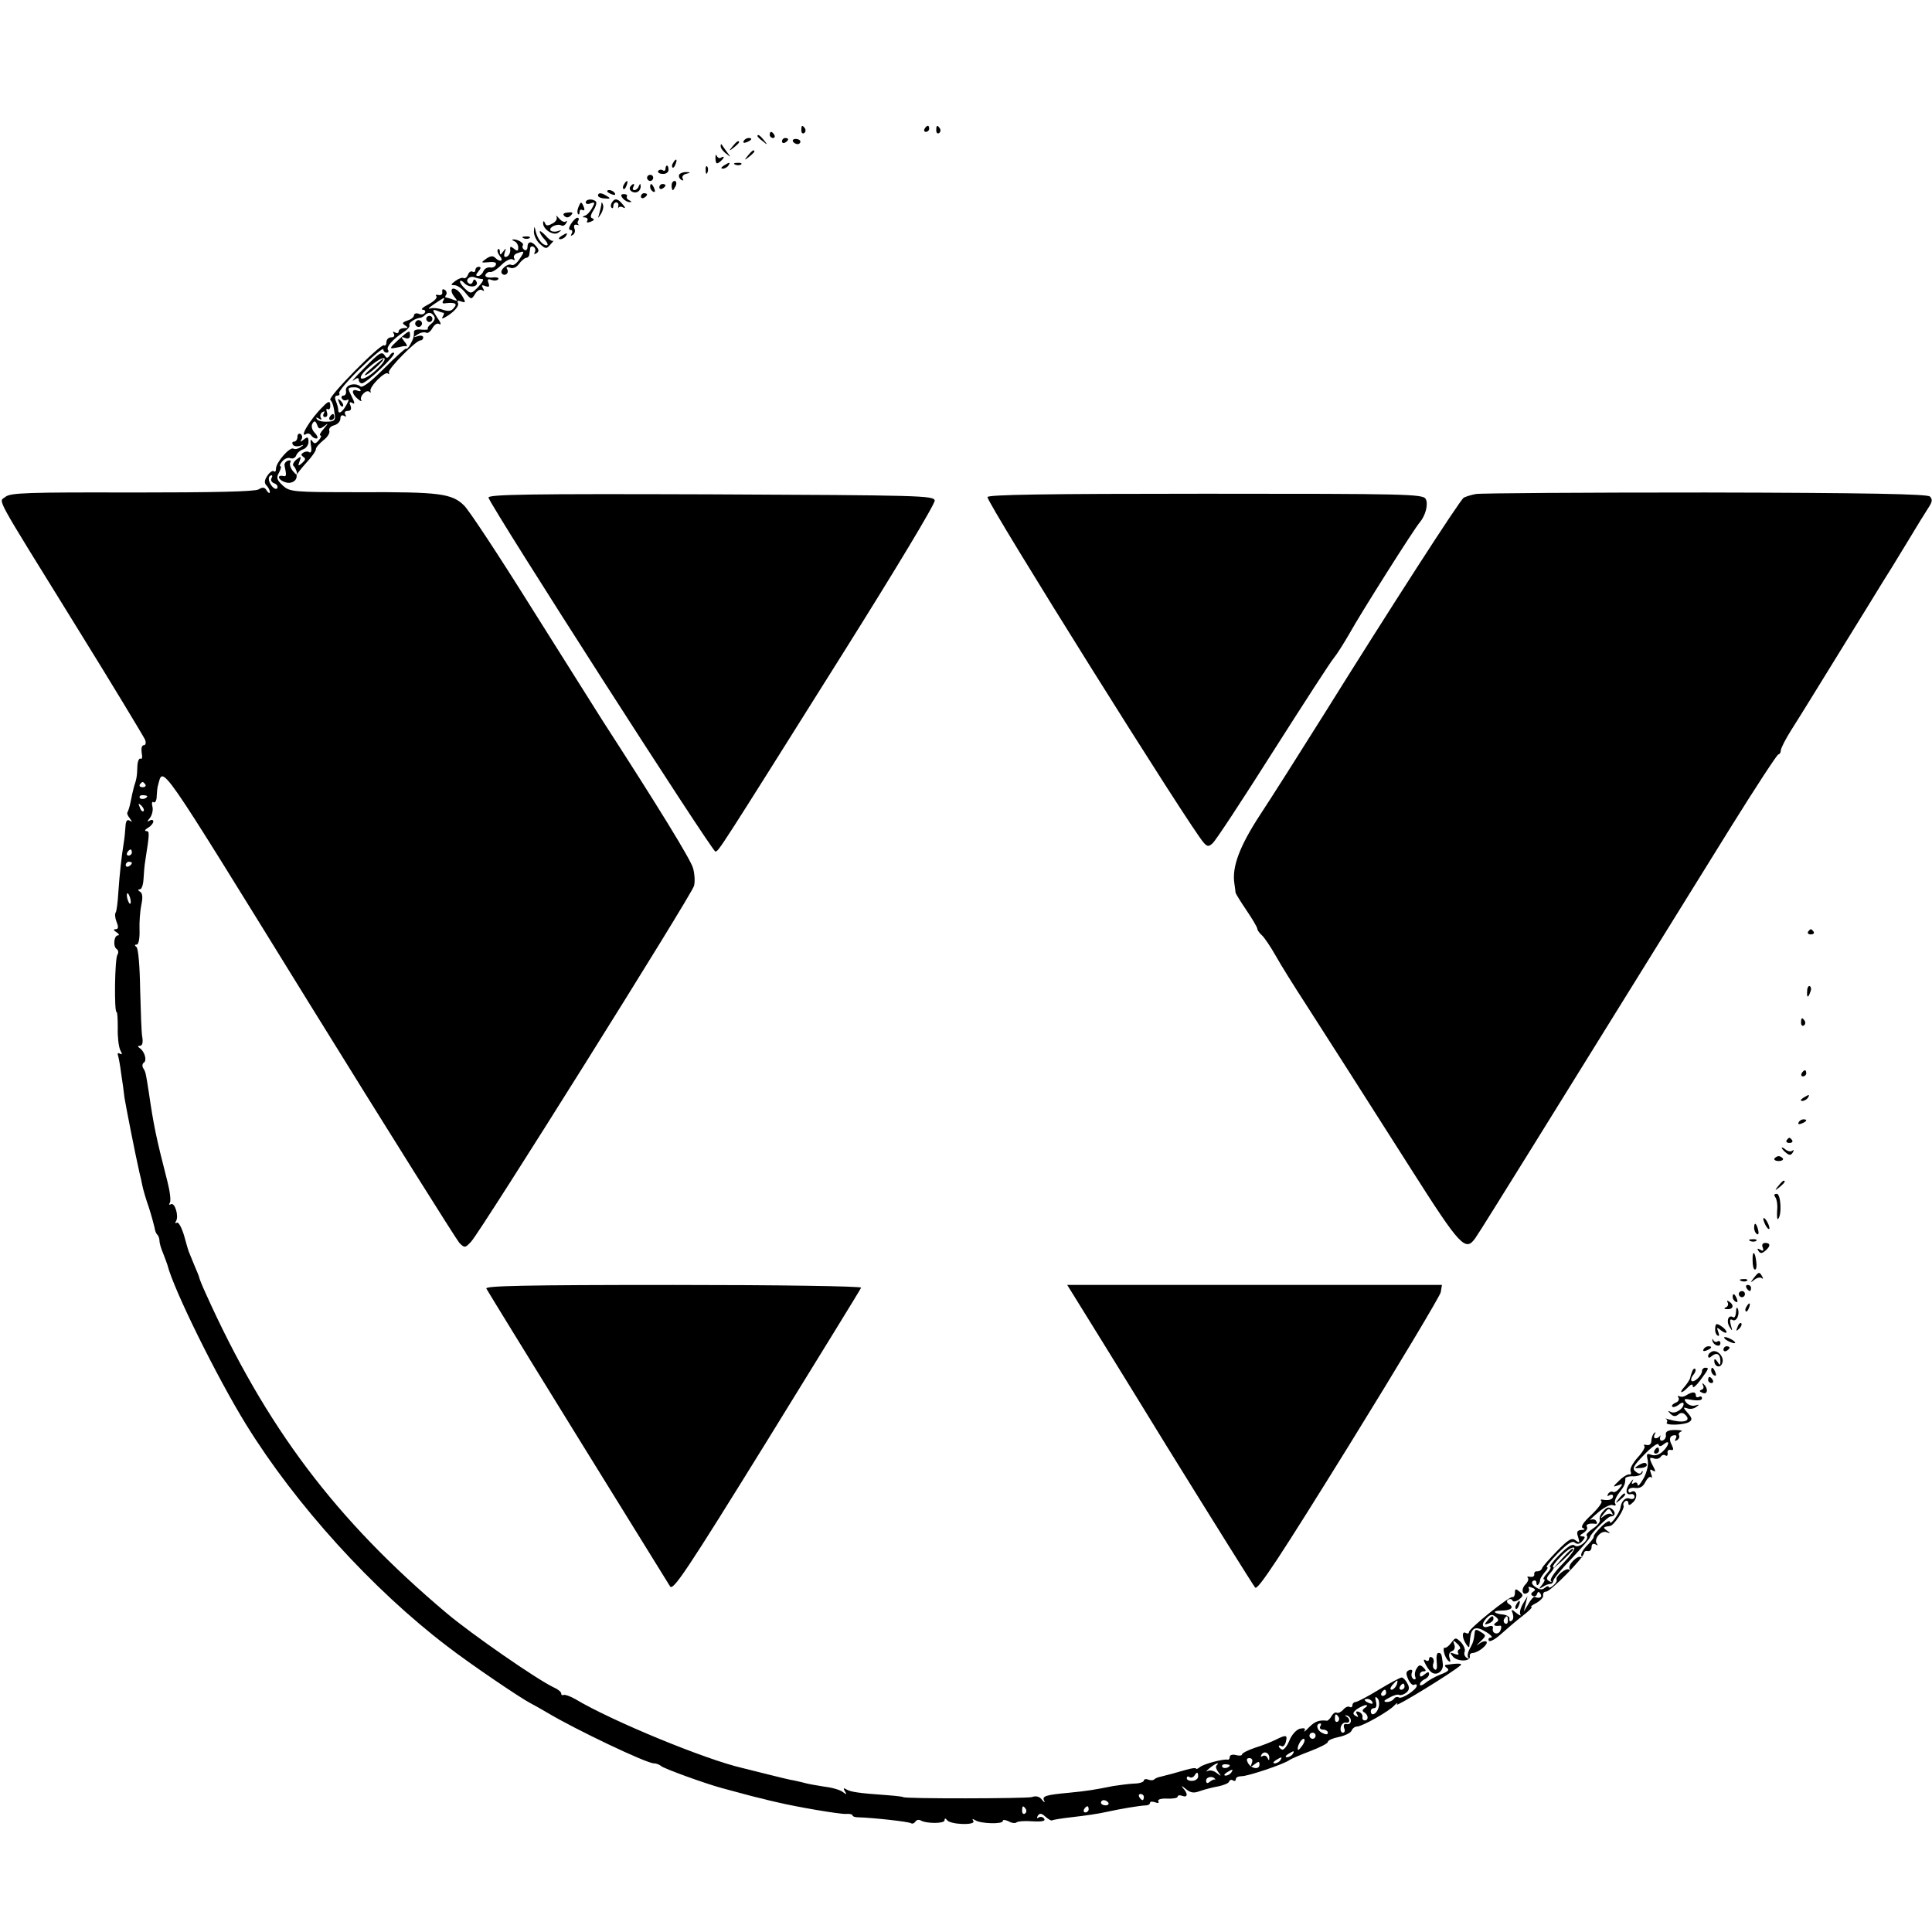 <?xml version="1.0" standalone="no"?>
<!DOCTYPE svg PUBLIC "-//W3C//DTD SVG 20010904//EN"
 "http://www.w3.org/TR/2001/REC-SVG-20010904/DTD/svg10.dtd">
<svg version="1.0" xmlns="http://www.w3.org/2000/svg"
 width="630pt" height="630pt" viewBox="0 0 630 630"
 preserveAspectRatio="xMidYMid meet">
<g transform="translate(0,630) scale(0.1,-0.1)"
fill="#000000" stroke="none">
<path d="M2613 5875 c0 -8 4 -12 9 -9 5 3 6 10 3 15 -9 13 -12 11 -12 -6z"/>
<path d="M3015 5880 c-3 -5 -1 -10 4 -10 6 0 11 5 11 10 0 6 -2 10 -4 10 -3 0
-8 -4 -11 -10z"/>
<path d="M3053 5875 c0 -8 4 -12 9 -9 5 3 6 10 3 15 -9 13 -12 11 -12 -6z"/>
<path d="M2510 5860 c0 -5 5 -10 11 -10 5 0 7 5 4 10 -3 6 -8 10 -11 10 -2 0
-4 -4 -4 -10z"/>
<path d="M2470 5856 c0 -2 8 -10 18 -17 15 -13 16 -12 3 4 -13 16 -21 21 -21
13z"/>
<path d="M2425 5840 c-3 -6 1 -7 9 -4 18 7 21 14 7 14 -6 0 -13 -4 -16 -10z"/>
<path d="M2550 5839 c0 -5 5 -7 10 -4 6 3 10 8 10 11 0 2 -4 4 -10 4 -5 0 -10
-5 -10 -11z"/>
<path d="M2586 5838 c3 -4 9 -8 15 -8 5 0 9 4 9 8 0 5 -7 9 -15 9 -8 0 -12 -4
-9 -9z"/>
<path d="M2389 5823 c-13 -16 -12 -17 4 -4 9 7 17 15 17 17 0 8 -8 3 -21 -13z"/>
<path d="M2350 5823 c0 -6 8 -17 18 -24 16 -13 16 -13 2 6 -8 11 -16 22 -17
24 -2 2 -3 0 -3 -6z"/>
<path d="M2439 5793 c-13 -16 -12 -17 4 -4 9 7 17 15 17 17 0 8 -8 3 -21 -13z"/>
<path d="M2333 5783 c1 -17 4 -19 14 -11 15 12 18 22 4 14 -5 -4 -11 0 -14 6
-3 7 -4 3 -4 -9z"/>
<path d="M2195 5769 c-4 -6 -5 -12 -2 -15 2 -3 7 2 10 11 7 17 1 20 -8 4z"/>
<path d="M2360 5760 c-9 -6 -10 -10 -3 -10 6 0 15 5 18 10 8 12 4 12 -15 0z"/>
<path d="M2398 5763 c7 -3 16 -2 19 1 4 3 -2 6 -13 5 -11 0 -14 -3 -6 -6z"/>
<path d="M2170 5749 c0 -5 -4 -8 -9 -4 -5 3 -12 2 -15 -3 -2 -4 4 -9 15 -9 10
-1 19 5 19 13 0 8 -2 14 -5 14 -3 0 -5 -5 -5 -11z"/>
<path d="M2301 5744 c0 -11 3 -14 6 -6 3 7 2 16 -1 19 -3 4 -6 -2 -5 -13z"/>
<path d="M2215 5731 c-3 -5 0 -13 6 -17 7 -4 9 -3 5 4 -3 6 2 13 11 15 16 4
16 5 1 6 -9 0 -19 -3 -23 -8z"/>
<path d="M2110 5720 c0 -5 5 -10 10 -10 6 0 10 5 10 10 0 6 -4 10 -10 10 -5 0
-10 -4 -10 -10z"/>
<path d="M2035 5699 c-4 -6 -5 -12 -2 -15 2 -3 7 2 10 11 7 17 1 20 -8 4z"/>
<path d="M2190 5695 c0 -8 2 -15 4 -15 2 0 6 7 10 15 3 8 1 15 -4 15 -6 0 -10
-7 -10 -15z"/>
<path d="M2055 5691 c-7 -12 12 -24 25 -16 6 3 10 12 9 18 0 9 -2 9 -6 0 -2
-7 -9 -13 -14 -13 -6 0 -7 5 -4 10 3 6 4 10 1 10 -3 0 -7 -4 -11 -9z"/>
<path d="M2120 5691 c0 -6 4 -13 10 -16 6 -3 7 1 4 9 -7 18 -14 21 -14 7z"/>
<path d="M2150 5689 c0 -5 5 -7 10 -4 6 3 10 8 10 11 0 2 -4 4 -10 4 -5 0 -10
-5 -10 -11z"/>
<path d="M1980 5676 c0 -2 7 -7 16 -10 8 -3 12 -2 9 4 -6 10 -25 14 -25 6z"/>
<path d="M1950 5662 c0 -4 10 -9 22 -9 18 -2 20 0 8 7 -18 12 -30 13 -30 2z"/>
<path d="M2031 5653 c6 -7 17 -13 23 -12 7 0 6 2 -2 6 -6 2 -10 8 -8 12 3 4
-1 8 -9 8 -11 0 -12 -4 -4 -14z"/>
<path d="M2090 5659 c0 -5 5 -7 10 -4 6 3 10 8 10 11 0 2 -4 4 -10 4 -5 0 -10
-5 -10 -11z"/>
<path d="M1910 5640 c0 -5 7 -7 16 -3 14 5 15 3 5 -15 -6 -11 -16 -23 -23 -25
-10 -4 -10 -6 0 -6 7 -1 10 -5 7 -11 -4 -6 1 -7 11 -3 11 4 13 8 6 11 -8 2 -7
10 3 26 8 12 12 26 8 29 -10 10 -33 8 -33 -3z"/>
<path d="M1995 5639 c-4 -6 -4 -13 -1 -16 3 -4 6 -1 6 5 0 7 4 12 10 12 5 0 8
-6 6 -12 -1 -7 -1 -10 1 -5 3 4 10 4 16 0 7 -4 6 1 -2 10 -16 20 -27 22 -36 6z"/>
<path d="M1886 5624 c-4 -9 -4 -19 -1 -22 3 -3 5 0 5 7 0 7 4 9 10 6 6 -3 7 1
4 9 -8 20 -10 20 -18 0z"/>
<path d="M1961 5633 c-1 -6 -4 -20 -7 -30 -5 -17 -5 -17 6 0 6 10 9 23 6 30
-3 9 -5 9 -5 0z"/>
<path d="M1840 5596 c7 -7 14 -6 21 1 9 9 7 12 -9 10 -14 -1 -18 -5 -12 -11z"/>
<path d="M1815 5593 c3 -7 -3 -17 -14 -22 -14 -8 -21 -8 -24 2 -3 7 -6 7 -6 1
-2 -21 33 -44 49 -33 13 9 12 10 -2 5 -10 -3 -20 -1 -23 3 -6 10 23 23 35 16
5 -3 12 0 16 7 4 7 4 10 -1 6 -4 -4 -14 0 -22 10 -8 9 -12 12 -8 5z"/>
<path d="M1862 5570 c-8 -13 -8 -20 -1 -20 5 0 7 -5 3 -12 -4 -7 -3 -8 4 -4 6
4 9 13 5 21 -3 10 0 14 8 12 8 -2 11 -2 6 0 -4 3 -5 9 -1 14 3 5 1 9 -3 9 -5
0 -14 -9 -21 -20z"/>
<path d="M1741 5544 c0 -11 8 -29 19 -39 19 -17 22 -18 35 -2 9 9 12 15 9 12
-4 -3 -15 5 -25 17 -11 11 -19 17 -19 13 0 -5 7 -17 17 -27 9 -10 11 -18 6
-18 -14 0 -30 20 -36 45 -4 19 -5 19 -6 -1z"/>
<path d="M1830 5530 c-9 -6 -10 -10 -3 -10 6 0 15 5 18 10 8 12 4 12 -15 0z"/>
<path d="M1708 5523 c7 -3 16 -2 19 1 4 3 -2 6 -13 5 -11 0 -14 -3 -6 -6z"/>
<path d="M1678 5513 c6 -2 12 -12 12 -20 0 -12 -3 -13 -14 -4 -11 9 -14 8 -12
-5 0 -9 -5 -19 -12 -21 -8 -3 -10 2 -6 14 5 15 4 15 -5 3 -9 -12 -11 -13 -11
-1 0 8 -3 11 -6 8 -4 -4 -1 -13 6 -22 14 -17 0 -21 -16 -5 -7 7 -16 5 -29 -4
-18 -13 -17 -13 9 -11 17 2 26 -1 23 -8 -2 -7 -11 -11 -19 -9 -9 1 -18 -4 -22
-13 -3 -8 -11 -15 -17 -15 -8 0 -8 4 1 15 9 10 9 15 1 15 -6 0 -11 -5 -11 -11
0 -5 -4 -8 -9 -5 -5 3 -12 -1 -15 -10 -3 -8 -9 -13 -14 -11 -4 3 -16 -1 -27
-9 -16 -12 -16 -14 -3 -14 9 0 25 -11 35 -24 19 -23 20 -24 32 -5 6 11 17 17
23 13 7 -5 8 -3 3 6 -6 10 -4 12 8 7 12 -4 14 -2 10 10 -5 12 -2 15 10 10 9
-3 19 -2 22 3 3 4 -6 7 -20 5 -16 -1 -24 2 -22 9 3 6 9 10 15 9 6 -2 23 9 37
23 14 14 30 22 37 18 6 -4 8 -3 5 3 -4 6 0 14 9 17 25 9 26 8 8 -19 -9 -14
-20 -22 -26 -19 -12 7 -39 -16 -32 -27 3 -5 10 -7 15 -3 5 3 6 10 3 16 -5 7
-1 9 9 5 10 -4 21 1 29 12 7 10 18 19 23 20 6 0 11 6 11 11 1 6 2 15 3 21 0 5
6 7 11 4 6 -4 7 -11 4 -17 -4 -7 -2 -8 5 -4 9 6 9 11 0 22 -15 19 -29 18 -29
-2 0 -8 -5 -12 -10 -9 -6 4 -8 10 -5 15 5 7 -18 21 -33 19 -4 0 -1 -3 6 -6z
m-105 -123 c6 0 0 -11 -13 -25 -22 -23 -25 -24 -42 -8 -10 9 -18 20 -18 25 0
5 7 3 15 -6 17 -17 49 -11 38 7 -5 8 -8 7 -11 -1 -2 -7 -8 -10 -13 -6 -14 9 1
26 18 20 8 -3 20 -6 26 -6z"/>
<path d="M1442 5348 c2 -7 -4 -12 -12 -10 -8 2 -11 0 -7 -4 4 -5 -7 -16 -25
-26 -18 -9 -27 -17 -20 -18 7 0 11 -4 7 -10 -3 -5 -12 -7 -20 -3 -8 3 -15 0
-15 -5 0 -6 -10 -14 -21 -17 -17 -6 -19 -9 -8 -16 11 -7 10 -9 -3 -9 -10 0
-18 -5 -18 -11 0 -5 -5 -7 -12 -3 -7 4 -8 3 -4 -4 4 -7 1 -12 -8 -12 -9 0 -16
-7 -16 -16 0 -8 -4 -13 -8 -10 -11 6 -184 -169 -175 -178 7 -7 11 -18 15 -51
2 -15 -3 -20 -25 -20 -16 -1 -31 3 -34 9 -4 5 -1 6 7 1 8 -5 11 -4 6 3 -3 6
-1 14 5 18 8 4 9 3 5 -4 -4 -7 -2 -12 4 -12 7 0 9 7 6 16 -3 8 -2 13 2 10 5
-3 9 1 9 9 0 19 -5 19 -25 -2 -41 -40 -79 -105 -53 -88 5 3 12 1 16 -5 3 -5
11 -10 17 -10 6 0 4 8 -5 18 -10 10 -13 23 -8 31 6 10 10 9 15 -4 5 -15 9 -15
24 -4 14 11 13 9 -2 -9 -11 -12 -16 -22 -11 -22 4 0 2 -7 -5 -15 -11 -13 -15
-13 -22 -3 -5 8 -7 3 -4 -15 3 -15 1 -25 -5 -22 -5 4 -14 3 -20 -1 -8 -5 -8
-8 0 -14 9 -5 7 -10 -4 -20 -13 -11 -14 -10 -8 6 6 17 5 17 -11 5 -9 -8 -13
-17 -9 -20 4 -3 9 -13 11 -21 2 -11 -2 -9 -13 4 -8 10 -12 23 -8 29 3 5 0 7
-8 5 -8 -3 -13 -11 -11 -17 7 -32 6 -36 -5 -33 -23 4 -14 -15 9 -21 20 -6 38
7 35 23 0 3 14 21 31 40 18 19 32 39 32 45 0 6 11 18 24 29 14 10 22 24 20 31
-3 7 4 15 15 18 12 3 21 13 21 22 0 10 5 13 12 9 7 -4 8 -3 4 4 -4 7 -1 12 8
12 10 0 13 6 9 17 -5 11 -3 14 6 9 9 -6 8 1 -2 21 -14 27 -14 29 4 30 10 1 21
-2 24 -8 3 -5 -1 -6 -9 -3 -21 8 -20 -10 1 -27 9 -8 14 -9 11 -4 -7 12 17 37
27 27 4 -4 5 -2 3 3 -4 14 48 66 57 57 4 -4 5 -2 3 4 -3 11 88 104 103 104 5
0 9 4 9 10 0 5 -8 7 -17 4 -17 -5 -17 -5 0 6 9 6 21 8 27 5 5 -3 14 4 20 15 7
12 16 18 23 13 7 -4 4 6 -7 21 -17 26 -17 28 -1 23 9 -4 19 -7 21 -7 3 0 2 -5
-2 -12 -5 -7 -2 -8 7 -3 30 17 48 38 42 48 -4 6 0 8 11 4 14 -5 15 -3 6 13 -5
10 -15 22 -21 25 -17 11 -23 -3 -8 -22 12 -15 12 -16 -4 -10 -10 4 -21 7 -23
7 -3 0 -3 4 1 9 3 5 1 13 -5 16 -6 4 -9 1 -8 -7z m3 -29 c-4 -6 -1 -10 6 -8
33 4 42 -1 29 -15 -8 -11 -18 -12 -36 -6 -13 5 -32 7 -41 4 -10 -3 -4 3 12 14
36 24 38 25 30 11z m-29 -51 c4 -6 0 -16 -9 -23 -9 -7 -14 -14 -12 -17 3 -3
-6 -4 -20 -3 -14 2 -25 -1 -25 -6 0 -17 -2 -24 -12 -42 -5 -10 -12 -17 -14
-14 -2 2 -34 -27 -71 -64 -43 -43 -71 -65 -78 -59 -17 14 -50 5 -47 -14 2 -9
-2 -16 -8 -16 -6 0 -8 -5 -5 -10 4 -6 11 -7 17 -4 6 4 6 -1 -1 -14 -14 -26
-28 -35 -28 -19 0 7 -4 20 -8 30 -4 10 -3 17 5 17 6 0 9 4 6 8 -3 5 28 41 69
81 41 40 75 68 75 62 0 -6 5 -11 11 -11 5 0 8 4 4 9 -6 10 15 34 51 58 13 8
22 19 19 23 -4 7 18 22 37 24 3 1 10 4 14 9 11 10 22 9 30 -5z"/>
<path d="M1390 5260 c0 -5 5 -10 10 -10 6 0 10 5 10 10 0 6 -4 10 -10 10 -5 0
-10 -4 -10 -10z"/>
<path d="M1356 5251 c-4 -5 -2 -12 3 -15 5 -4 12 -2 15 3 4 5 2 12 -3 15 -5 4
-12 2 -15 -3z"/>
<path d="M1298 5191 c-26 -24 -29 -29 -13 -26 11 2 22 4 25 5 3 1 9 2 14 1 5
-1 3 6 -5 15 -12 16 -12 17 2 12 10 -4 16 -1 16 8 0 19 -2 18 -39 -15z"/>
<path d="M1185 5097 c-27 -27 -42 -44 -32 -37 12 9 17 9 17 1 0 -6 5 -11 10
-11 15 0 112 92 105 99 -4 3 -10 -1 -14 -8 -6 -9 -11 -10 -15 -2 -11 17 -17
13 -71 -42z m41 -4 c-20 -19 -42 -31 -48 -27 -6 4 4 19 28 39 51 43 68 32 20
-12z"/>
<path d="M1210 5098 c-19 -16 -26 -26 -15 -20 18 9 64 53 54 52 -2 -1 -20 -15
-39 -32z"/>
<path d="M1106 4987 c3 -10 9 -15 12 -12 3 3 0 11 -7 18 -10 9 -11 8 -5 -6z"/>
<path d="M1075 4940 c-3 -5 -1 -10 4 -10 6 0 11 5 11 10 0 6 -2 10 -4 10 -3 0
-8 -4 -11 -10z"/>
<path d="M970 4876 c0 -9 -5 -16 -11 -16 -5 0 -8 -4 -4 -10 3 -5 13 -7 23 -4
14 5 14 4 2 -4 -8 -6 -18 -8 -23 -5 -12 7 -57 -45 -57 -65 0 -9 -3 -12 -7 -9
-3 4 -13 -2 -21 -14 -10 -15 -11 -24 -3 -32 6 -6 11 -16 11 -21 0 -6 -5 -4
-10 4 -7 12 -14 12 -27 4 -12 -7 -143 -10 -412 -10 -340 1 -397 -1 -413 -14
-22 -19 -45 23 229 -420 121 -195 222 -363 226 -372 4 -10 2 -18 -4 -18 -7 0
-9 -11 -7 -25 3 -13 1 -22 -3 -19 -5 3 -10 -7 -11 -23 -1 -36 -3 -44 -11 -68
-3 -11 -8 -33 -11 -49 -3 -16 -8 -31 -10 -34 -3 -3 0 -12 7 -20 9 -13 9 -14 0
-8 -9 5 -13 -1 -14 -21 -1 -15 -3 -37 -5 -48 -8 -50 -14 -105 -18 -163 -2 -35
-6 -65 -9 -68 -3 -4 -2 -17 3 -30 7 -17 6 -24 -3 -24 -8 0 -7 -4 3 -10 8 -5
10 -10 5 -10 -14 0 -17 -38 -4 -45 5 -4 6 -12 2 -18 -9 -13 -11 -187 -3 -187
3 0 4 -24 4 -52 -1 -29 3 -61 8 -72 7 -13 7 -16 -1 -12 -6 4 -9 1 -6 -6 2 -7
7 -33 10 -58 4 -25 9 -61 11 -80 5 -30 34 -179 49 -245 3 -11 7 -29 9 -40 2
-11 11 -43 21 -71 9 -28 17 -58 19 -67 1 -9 5 -20 9 -23 4 -4 7 -13 7 -20 0
-7 5 -25 12 -41 6 -15 12 -32 14 -38 20 -80 163 -369 257 -521 162 -262 412
-537 655 -722 75 -58 242 -171 272 -186 8 -4 33 -18 55 -31 92 -55 323 -165
347 -165 8 0 18 -4 24 -9 9 -8 140 -56 199 -72 88 -24 112 -30 130 -34 11 -3
31 -8 45 -11 71 -17 209 -40 228 -39 12 1 22 -1 22 -5 0 -3 8 -6 18 -6 46 -1
164 -14 172 -19 5 -3 11 -1 15 5 4 6 11 7 17 4 18 -11 78 -11 78 0 0 7 3 8 8
1 10 -15 95 -18 86 -3 -5 7 -3 8 7 2 18 -11 89 -13 89 -2 0 5 8 4 19 -1 10 -6
21 -7 25 -4 4 4 27 6 52 4 32 -2 44 1 39 8 -3 6 -11 8 -17 5 -7 -5 -8 -2 -4 5
6 9 12 9 25 -3 10 -9 20 -14 22 -12 2 2 33 7 69 11 36 4 85 11 110 17 46 10
105 20 128 21 6 0 12 4 12 8 0 5 7 5 17 2 9 -4 14 -2 10 3 -3 6 8 10 29 9 18
-1 34 2 34 6 0 5 7 6 15 3 18 -7 20 7 2 26 -6 8 -3 7 9 -3 17 -14 27 -15 48
-7 15 5 41 12 59 15 18 4 34 10 35 16 2 5 8 7 13 3 5 -3 9 -1 9 5 0 5 8 9 18
9 19 -1 141 40 157 53 6 4 36 17 68 29 31 12 57 25 57 30 0 5 16 12 36 16 19
4 38 13 41 20 3 8 11 14 18 14 17 0 107 51 123 70 8 8 11 9 7 2 -5 -10 183
105 208 128 7 6 -9 7 -48 1 -5 -1 -4 -5 3 -10 10 -6 4 -12 -20 -21 -18 -7 -41
-20 -50 -28 -10 -8 -18 -10 -18 -5 0 6 7 13 15 17 8 3 15 11 15 17 0 8 -4 8
-15 -1 -10 -9 -15 -9 -15 -1 0 6 5 11 12 11 9 0 9 3 0 12 -10 10 -15 10 -22
-2 -6 -8 -8 -21 -5 -28 3 -7 0 -10 -6 -7 -6 4 -8 13 -5 21 3 8 0 11 -9 8 -11
-5 -11 -11 -3 -30 6 -13 15 -21 19 -18 5 3 9 2 9 -3 -1 -13 -49 -45 -59 -38
-5 3 -12 1 -16 -5 -3 -5 -14 -10 -23 -10 -12 1 -10 5 8 14 14 8 28 12 33 9 4
-2 14 1 22 7 11 9 12 17 4 31 -5 10 -14 19 -18 19 -5 0 -39 -18 -75 -40 -36
-22 -70 -40 -76 -40 -5 0 -10 -5 -10 -11 0 -5 -4 -8 -9 -5 -5 3 -14 -1 -21 -9
-7 -8 -16 -12 -21 -10 -4 3 -12 -2 -17 -11 -5 -9 -12 -15 -15 -15 -25 3 -39
-2 -58 -21 -12 -13 -19 -18 -15 -11 4 7 -1 9 -15 6 -12 -3 -28 -21 -35 -40 -8
-19 -19 -31 -24 -28 -6 3 -10 8 -10 11 0 3 4 3 9 0 5 -3 11 3 14 14 6 23 1 24
-33 7 -14 -7 -44 -19 -67 -26 -24 -8 -43 -18 -43 -22 0 -4 -9 -5 -20 -2 -11 3
-20 0 -20 -6 0 -6 -3 -10 -7 -9 -14 3 -78 -14 -90 -24 -7 -6 -13 -8 -13 -5 0
3 -15 1 -32 -4 -34 -10 -64 -18 -85 -23 -7 -1 -15 -5 -19 -8 -3 -4 -12 -4 -20
-1 -8 3 -14 1 -14 -3 0 -5 -15 -10 -32 -10 -18 -1 -49 -5 -68 -8 -60 -12 -83
-16 -145 -22 -76 -7 -88 -11 -80 -26 4 -7 0 -6 -7 3 -8 11 -20 14 -33 9 -17
-5 -420 -6 -420 0 0 1 -22 4 -50 6 -99 7 -121 11 -135 19 -9 6 -11 4 -5 -6 7
-11 6 -12 -6 -3 -8 7 -35 15 -61 18 -26 4 -53 9 -60 11 -7 2 -24 6 -38 9 -14
2 -54 12 -90 21 -36 9 -72 18 -80 20 -118 27 -423 152 -545 225 -16 9 -33 15
-37 13 -5 -2 -8 0 -8 5 0 5 -11 14 -25 20 -53 25 -266 172 -349 242 -362 305
-589 607 -785 1042 -12 26 -21 49 -21 51 0 3 -8 22 -17 43 -9 22 -17 41 -18
44 -1 3 -8 26 -15 52 -8 26 -18 44 -23 41 -6 -3 -7 -1 -3 5 10 16 -4 63 -17
55 -6 -3 -7 -1 -3 5 4 7 0 38 -8 69 -38 148 -45 184 -61 293 -10 64 -10 64
-18 77 -4 6 -3 14 2 18 11 6 3 36 -13 47 -8 5 -7 8 1 8 7 0 10 11 7 28 -3 15
-5 86 -7 157 -1 72 -6 133 -12 137 -7 5 -6 8 1 8 6 0 10 20 9 48 -1 26 2 63 6
82 5 23 4 37 -4 42 -8 5 -8 8 -1 8 6 0 11 15 12 33 1 17 3 46 6 62 14 89 14
95 3 95 -7 0 -4 5 6 11 9 5 17 15 17 20 0 6 -6 7 -12 3 -9 -5 -9 -3 1 9 7 9
11 26 8 37 -3 11 -1 18 4 14 5 -3 10 6 10 20 1 14 2 29 4 34 18 65 -7 100 491
-706 261 -422 483 -775 492 -785 17 -17 19 -17 39 5 34 38 719 1131 726 1159
4 14 2 40 -3 58 -7 27 -114 201 -295 481 -23 36 -127 202 -233 370 -105 168
-203 317 -219 332 -40 39 -81 44 -338 43 -222 0 -230 1 -253 22 -19 18 -22 25
-12 42 6 12 8 21 4 21 -3 0 -1 7 6 15 7 9 19 14 27 11 8 -3 16 1 19 9 3 8 13
17 23 20 9 3 17 14 17 24 0 16 -3 18 -15 8 -11 -9 -13 -9 -8 0 4 6 3 14 -3 18
-5 3 -10 -1 -10 -9z m-85 -136 c-3 -6 1 -13 9 -16 9 -3 13 -10 10 -16 -3 -5
-12 -1 -19 9 -12 16 -11 33 1 33 3 0 2 -5 -1 -10z m-411 -998 c3 -5 -1 -9 -9
-9 -8 0 -12 4 -9 9 3 4 7 8 9 8 2 0 6 -4 9 -8z m6 -38 c0 -8 -19 -13 -24 -6
-3 5 1 9 9 9 8 0 15 -2 15 -3z m-12 -49 c-3 -3 -9 2 -12 12 -6 14 -5 15 5 6 7
-7 10 -15 7 -18z m-38 -135 c0 -5 -5 -10 -11 -10 -5 0 -7 5 -4 10 3 6 8 10 11
10 2 0 4 -4 4 -10z m0 -34 c0 -3 -4 -8 -10 -11 -5 -3 -10 -1 -10 4 0 6 5 11
10 11 6 0 10 -2 10 -4z m-4 -122 c1 -9 0 -13 -4 -10 -3 4 -7 14 -8 22 -1 9 0
13 4 10 3 -4 7 -14 8 -22z m4128 -2559 c-4 -8 -11 -15 -16 -15 -6 0 -5 6 2 15
7 8 14 15 16 15 2 0 1 -7 -2 -15z m26 -5 c0 -5 -5 -10 -11 -10 -5 0 -7 5 -4
10 3 6 8 10 11 10 2 0 4 -4 4 -10z m-60 -20 c0 -5 -5 -10 -11 -10 -5 0 -7 5
-4 10 3 6 8 10 11 10 2 0 4 -4 4 -10z m-25 -49 c-6 -21 -25 -29 -25 -11 0 6 5
10 11 10 7 0 9 9 6 21 -4 15 -3 19 5 11 5 -5 7 -19 3 -31z m-20 19 c3 -6 -1
-7 -9 -4 -18 7 -21 14 -7 14 6 0 13 -4 16 -10z m-24 -19 c-9 -6 -10 -11 -2
-15 14 -9 14 -26 1 -26 -5 0 -9 5 -7 11 1 6 -4 14 -12 17 -9 3 -11 0 -6 -8 6
-9 4 -11 -5 -5 -10 6 -9 11 5 22 11 7 24 13 29 13 6 0 5 -4 -3 -9z m-86 -30
c3 -5 2 -12 -3 -15 -5 -3 -9 1 -9 9 0 17 3 19 12 6z m40 -12 c0 -8 -6 -13 -14
-11 -8 2 -11 -3 -8 -13 4 -8 2 -15 -4 -15 -6 0 -9 8 -7 18 2 9 10 16 16 15 15
-4 16 13 2 20 -6 3 -5 4 2 3 7 -2 13 -9 13 -17z m-100 -19 c-3 -5 1 -10 9 -10
9 0 16 -5 16 -10 0 -7 -7 -7 -20 0 -17 9 -20 30 -4 30 3 0 2 -4 -1 -10z m-15
-30 c0 -5 -4 -10 -10 -10 -5 0 -10 5 -10 10 0 6 5 10 10 10 6 0 10 -4 10 -10z
m-42 -30 c-7 -10 -14 -18 -15 -16 -6 6 9 36 18 36 5 0 4 -9 -3 -20z m-109 -43
c0 -9 -2 -8 -6 1 -2 6 -10 9 -15 6 -7 -4 -8 -2 -4 5 9 13 26 5 25 -12z m76 13
c-3 -5 -12 -10 -18 -10 -7 0 -6 4 3 10 19 12 23 12 15 0z m-133 -29 c-5 -13
-3 -14 9 -4 13 10 16 10 16 -1 0 -18 -27 -14 -38 6 -5 10 -4 15 5 15 9 0 12
-7 8 -16z m93 9 c-3 -5 -12 -10 -18 -10 -7 0 -6 4 3 10 19 12 23 12 15 0z
m-208 -17 c-4 -3 -1 -13 6 -22 10 -14 10 -14 -5 -3 -9 8 -23 11 -30 7 -7 -4
-4 1 6 9 19 16 36 22 23 9z m43 1 c0 -8 -19 -13 -24 -6 -3 5 1 9 9 9 8 0 15
-2 15 -3z m5 -24 c-3 -5 -12 -10 -18 -10 -7 0 -6 4 3 10 19 12 23 12 15 0z
m-108 -13 c0 -7 -9 -14 -19 -14 -10 -1 -18 3 -18 8 0 6 4 8 9 4 5 -3 12 -1 16
5 8 13 12 13 12 -3z m55 -8 c2 -2 1 -3 -1 -2 -2 2 -9 -2 -16 -7 -8 -7 -12 -5
-12 4 0 12 22 16 29 5z m-232 -59 c0 -5 -2 -10 -4 -10 -3 0 -8 5 -11 10 -3 6
-1 10 4 10 6 0 11 -4 11 -10z m-116 -18 c3 -5 -1 -9 -9 -9 -8 0 -15 4 -15 9 0
4 4 8 9 8 6 0 12 -4 15 -8z m-269 -21 c3 -5 2 -12 -3 -15 -5 -3 -9 1 -9 9 0
17 3 19 12 6z m205 -1 c0 -5 -5 -10 -11 -10 -5 0 -7 5 -4 10 3 6 8 10 11 10 2
0 4 -4 4 -10z"/>
<path d="M4812 4689 c-16 -3 -34 -9 -39 -12 -13 -8 -246 -370 -453 -702 -79
-126 -174 -276 -211 -332 -66 -101 -92 -169 -84 -223 2 -14 4 -28 4 -31 1 -4
17 -30 36 -58 19 -28 35 -55 35 -60 0 -4 7 -14 15 -21 7 -6 27 -35 44 -65 16
-29 61 -101 100 -161 91 -142 159 -248 344 -539 159 -250 176 -268 208 -222 9
12 92 146 186 297 164 264 331 534 647 1043 81 130 151 237 155 237 4 0 8 6 8
13 0 7 16 38 35 68 20 31 91 146 158 255 67 109 130 210 138 224 9 14 44 70
77 125 33 55 67 110 75 122 11 17 12 25 3 34 -8 8 -209 12 -732 13 -396 0
-733 -2 -749 -5z"/>
<path d="M1593 4677 c15 -41 731 -1157 740 -1154 12 4 4 -9 421 655 167 266
296 480 294 490 -3 16 -48 17 -732 20 -591 2 -727 0 -723 -11z"/>
<path d="M3220 4679 c0 -22 665 -1085 706 -1128 11 -12 16 -12 28 -1 9 7 97
141 197 299 100 157 189 295 199 306 9 11 32 47 51 80 36 65 211 342 229 362
19 23 28 59 19 76 -9 16 -63 17 -719 17 -522 0 -710 -3 -710 -11z"/>
<path d="M5896 3262 c-3 -5 1 -9 9 -9 8 0 12 4 9 9 -3 4 -7 8 -9 8 -2 0 -6 -4
-9 -8z"/>
<path d="M5893 3069 c-2 -23 3 -25 10 -4 4 8 3 16 -1 19 -4 3 -9 -4 -9 -15z"/>
<path d="M5873 2965 c0 -8 4 -12 9 -9 5 3 6 10 3 15 -9 13 -12 11 -12 -6z"/>
<path d="M5875 2800 c-3 -5 -1 -10 4 -10 6 0 11 5 11 10 0 6 -2 10 -4 10 -3 0
-8 -4 -11 -10z"/>
<path d="M5880 2720 c-9 -6 -10 -10 -3 -10 6 0 15 5 18 10 8 12 4 12 -15 0z"/>
<path d="M5865 2640 c-3 -6 1 -7 9 -4 18 7 21 14 7 14 -6 0 -13 -4 -16 -10z"/>
<path d="M5826 2582 c-3 -5 1 -9 9 -9 8 0 12 4 9 9 -3 4 -7 8 -9 8 -2 0 -6 -4
-9 -8z"/>
<path d="M5810 2557 c0 -2 6 -10 14 -16 11 -9 16 -9 22 1 4 7 4 10 -1 6 -4 -4
-14 -3 -22 3 -7 6 -13 9 -13 6z"/>
<path d="M5786 2522 c-2 -4 4 -8 14 -8 10 0 16 4 14 8 -3 4 -9 8 -14 8 -5 0
-11 -4 -14 -8z"/>
<path d="M5799 2433 c-13 -16 -12 -17 4 -4 16 13 21 21 13 21 -2 0 -10 -8 -17
-17z"/>
<path d="M5789 2396 c5 -6 8 -26 6 -44 -1 -18 0 -30 3 -27 13 13 9 82 -4 82
-9 0 -10 -4 -5 -11z"/>
<path d="M5750 2325 c0 -5 5 -17 10 -25 5 -8 10 -10 10 -5 0 6 -5 17 -10 25
-5 8 -10 11 -10 5z"/>
<path d="M5720 2296 c0 -8 4 -17 9 -20 5 -4 7 3 4 14 -6 23 -13 26 -13 6z"/>
<path d="M5708 2253 c7 -3 16 -2 19 1 4 3 -2 6 -13 5 -11 0 -14 -3 -6 -6z"/>
<path d="M5748 2232 c4 -11 1 -13 -8 -7 -9 5 -11 4 -6 -4 6 -9 11 -9 22 0 18
15 18 26 0 26 -8 0 -12 -6 -8 -15z"/>
<path d="M5715 2190 c0 -17 3 -30 8 -30 4 0 6 11 4 25 -4 36 -13 39 -12 5z"/>
<path d="M5719 2133 c-12 -16 -12 -17 2 -6 9 7 20 9 24 5 5 -4 5 -1 1 6 -9 16
-11 15 -27 -5z"/>
<path d="M5678 2123 c7 -3 16 -2 19 1 4 3 -2 6 -13 5 -11 0 -14 -3 -6 -6z"/>
<path d="M1586 2098 c16 -29 588 -954 599 -971 10 -15 53 49 316 474 167 271
306 496 307 500 2 5 -274 9 -613 9 -490 0 -615 -3 -609 -12z"/>
<path d="M3503 2073 c13 -21 149 -240 301 -488 153 -247 283 -455 289 -462 9
-9 83 104 306 464 162 262 296 486 299 499 l4 24 -611 0 -611 0 23 -37z"/>
<path d="M5695 2100 c3 -5 8 -10 11 -10 2 0 4 5 4 10 0 6 -5 10 -11 10 -5 0
-7 -4 -4 -10z"/>
<path d="M5670 2080 c0 -5 5 -10 10 -10 6 0 10 5 10 10 0 6 -4 10 -10 10 -5 0
-10 -4 -10 -10z"/>
<path d="M5650 2071 c0 -6 4 -13 10 -16 6 -3 7 1 4 9 -7 18 -14 21 -14 7z"/>
<path d="M5634 2052 c3 -5 0 -13 -6 -15 -8 -3 -6 -6 5 -6 19 -1 23 14 5 25 -6
4 -8 3 -4 -4z"/>
<path d="M5695 2039 c-4 -6 -5 -12 -2 -15 2 -3 7 2 10 11 7 17 1 20 -8 4z"/>
<path d="M5661 2022 c-1 -13 -5 -21 -10 -17 -15 9 -23 -13 -11 -32 9 -15 10
-14 4 6 -4 16 -3 21 5 17 13 -8 25 17 18 36 -3 7 -6 3 -6 -10z"/>
<path d="M5593 1969 c-1 -10 2 -21 8 -24 5 -4 6 2 2 12 -6 16 -5 16 10 4 9 -7
17 -9 17 -5 0 5 -8 14 -18 20 -15 10 -18 8 -19 -7z"/>
<path d="M5666 1973 c-6 -14 -5 -15 5 -6 7 7 10 15 7 18 -3 3 -9 -2 -12 -12z"/>
<path d="M5584 1928 c3 -15 26 -23 26 -8 0 6 -4 9 -9 6 -5 -4 -12 -1 -14 4 -3
6 -4 5 -3 -2z"/>
<path d="M5630 1930 c8 -5 20 -10 25 -10 6 0 3 5 -5 10 -8 5 -19 10 -25 10 -5
0 -3 -5 5 -10z"/>
<path d="M5555 1900 c-3 -6 1 -7 9 -4 18 7 21 14 7 14 -6 0 -13 -4 -16 -10z"/>
<path d="M5620 1899 c0 -5 5 -7 10 -4 6 3 10 8 10 11 0 2 -4 4 -10 4 -5 0 -10
-5 -10 -11z"/>
<path d="M5583 1893 c-7 -3 -13 -9 -13 -15 0 -7 5 -7 13 1 16 12 27 5 27 -18
0 -14 -2 -14 -10 -1 -6 9 -10 10 -10 3 0 -20 20 -26 26 -8 8 19 -15 45 -33 38z"/>
<path d="M5518 1828 c-3 -7 -6 -17 -7 -23 -2 -5 -10 -18 -18 -27 -20 -22 -10
-24 11 -2 11 11 16 12 16 3 0 -7 11 2 25 21 28 38 29 40 15 40 -5 0 -10 -5
-10 -11 0 -14 -26 -39 -34 -32 -3 3 -1 12 6 20 6 7 9 16 6 19 -3 3 -8 -1 -10
-8z"/>
<path d="M5580 1831 c0 -6 4 -13 10 -16 6 -3 7 1 4 9 -7 18 -14 21 -14 7z"/>
<path d="M5570 1800 c0 -5 5 -10 11 -10 5 0 7 5 4 10 -3 6 -8 10 -11 10 -2 0
-4 -4 -4 -10z"/>
<path d="M5553 1783 c4 -6 2 -13 -5 -15 -8 -3 -6 -6 4 -10 17 -7 19 15 3 29
-4 4 -5 3 -2 -4z"/>
<path d="M5500 1751 c-8 -6 -18 -7 -24 -4 -5 3 -6 1 -3 -4 4 -6 0 -14 -9 -17
-9 -4 -14 -9 -11 -13 4 -3 13 0 22 7 8 7 15 8 15 2 0 -16 -28 -34 -42 -26 -10
5 -10 4 -1 -6 9 -9 16 -10 25 -3 9 8 17 7 25 -2 19 -20 -10 -27 -57 -13 -8 3
-12 3 -7 1 4 -3 5 -8 2 -12 -6 -10 57 -8 73 2 11 7 10 13 -5 30 -15 17 -15 19
-2 15 9 -4 22 -2 30 4 11 8 11 9 -3 5 -9 -3 -22 1 -29 9 -10 13 -8 14 19 9 20
-3 32 -1 32 5 0 6 -4 8 -10 5 -5 -3 -10 -1 -10 4 0 13 -10 14 -30 2z"/>
<path d="M5432 1622 c2 -8 -3 -17 -10 -19 -6 -3 -10 1 -9 9 2 7 2 10 0 6 -3
-5 -9 -8 -14 -8 -6 0 -7 6 -3 13 4 7 3 8 -2 4 -5 -5 -9 -16 -9 -25 0 -10 -6
-16 -15 -14 -8 2 -12 1 -8 -3 4 -4 -6 -21 -22 -38 -15 -17 -26 -36 -23 -44 3
-8 1 -13 -3 -11 -5 2 -21 -7 -34 -20 -21 -20 -22 -22 -5 -16 18 7 18 6 6 -9
-7 -9 -17 -15 -21 -12 -5 3 -12 0 -16 -6 -4 -8 -3 -9 4 -5 7 4 12 2 12 -3 0
-11 -15 -15 -35 -11 -5 1 -7 -1 -3 -5 4 -4 -11 -24 -33 -45 -27 -25 -36 -40
-27 -43 8 -3 6 -6 -5 -6 -14 -1 -17 -6 -11 -23 6 -19 5 -21 -8 -11 -12 10 -23
4 -61 -35 -25 -26 -48 -51 -49 -57 -2 -5 -8 -9 -15 -9 -7 1 -11 -3 -10 -10 1
-6 -5 -9 -13 -8 -8 2 -12 1 -8 -3 4 -4 0 -14 -8 -22 -15 -15 -10 -38 7 -27 5
3 7 10 4 15 -3 5 1 6 10 2 12 -4 13 -8 5 -13 -8 -5 -9 -10 -2 -14 6 -3 12 -1
14 6 3 9 6 9 12 0 6 -11 -5 -16 -20 -9 -3 1 -12 -9 -20 -23 l-15 -25 6 25 6
25 -15 -25 c-8 -14 -12 -29 -8 -35 3 -5 -3 -3 -13 5 -17 14 -18 13 -12 -2 3
-10 2 -20 -4 -23 -5 -4 -8 -1 -7 6 2 6 -7 12 -19 14 -33 3 -39 13 -8 13 31 0
44 10 26 21 -8 5 -9 11 -3 15 6 3 12 2 14 -3 1 -5 11 -4 21 3 15 12 15 15 2
26 -12 10 -15 10 -15 -4 0 -9 -4 -15 -8 -14 -10 4 -142 -103 -142 -114 0 -5
-4 -6 -10 -3 -13 8 -13 -15 0 -35 5 -8 10 -13 11 -10 0 3 2 15 3 28 4 35 18
41 51 21 17 -10 24 -19 17 -19 -7 0 -10 -4 -7 -10 3 -5 20 4 38 20 18 16 49
43 71 60 21 16 35 30 30 30 -5 0 2 6 16 13 14 8 24 19 22 25 -1 7 3 12 10 12
14 0 122 110 123 125 1 6 6 9 13 7 7 -1 12 5 12 14 0 9 5 12 13 8 6 -4 9 -4 5
1 -13 14 11 45 30 39 14 -5 15 -4 2 5 -14 10 -13 12 10 15 13 1 50 58 44 67
-2 4 0 10 6 14 5 3 10 0 10 -7 0 -8 5 -7 16 4 16 16 11 43 -7 33 -5 -4 -9 -1
-9 5 0 6 10 10 22 8 15 -2 26 4 33 19 7 13 15 20 19 16 4 -4 4 1 0 11 -5 14
-4 17 5 11 10 -6 11 -3 2 13 -14 27 -14 32 3 26 8 -3 17 0 21 5 3 6 11 9 16 5
5 -3 8 0 7 8 -2 7 3 12 10 10 10 -2 10 2 3 17 -10 18 -6 31 11 31 5 0 6 -5 2
-12 -4 -7 -3 -8 5 -4 6 4 9 11 6 16 -3 4 1 10 7 12 7 3 -2 5 -20 5 -23 0 -31
-5 -30 -15z m-6 -31 c21 17 17 -5 -5 -25 -11 -10 -25 -14 -36 -10 -15 6 -17 3
-12 -17 3 -14 -2 -38 -13 -59 -11 -19 -19 -29 -20 -22 0 7 -5 10 -12 6 -7 -5
-9 -2 -4 7 4 8 0 5 -8 -6 -17 -21 -16 -42 3 -37 6 1 11 -3 11 -9 0 -6 -7 -9
-15 -6 -14 6 -28 -7 -31 -30 -3 -17 -34 -60 -34 -46 0 7 -13 0 -28 -15 -15
-15 -27 -30 -25 -33 1 -3 -9 -16 -22 -29 -13 -13 -22 -28 -18 -34 3 -6 3 -8
-1 -4 -10 9 -44 -24 -38 -37 3 -5 2 -7 -2 -3 -9 7 -45 -23 -40 -33 2 -4 -3
-12 -11 -19 -8 -7 -15 -9 -15 -5 0 4 -6 3 -13 -3 -8 -7 -17 -6 -30 3 -12 8
-14 15 -8 20 6 3 11 1 11 -6 0 -7 3 -10 6 -6 3 3 6 9 6 14 -1 4 7 16 15 26 9
9 12 17 7 17 -4 0 12 20 36 45 31 31 47 42 55 35 9 -7 16 -5 25 5 10 12 10 15
-1 15 -9 1 -8 4 4 11 9 6 15 14 12 20 -6 8 8 13 28 10 5 -1 6 3 2 9 -3 6 -12
7 -18 4 -7 -4 4 7 23 23 19 17 41 28 49 25 8 -3 12 -1 8 5 -4 6 2 21 12 34 18
23 21 30 21 48 0 4 12 8 27 7 14 0 27 5 29 12 1 7 0 8 -3 2 -3 -7 -9 -7 -19 1
-13 10 -8 19 28 56 23 24 44 39 46 33 3 -8 8 -7 18 1z m-548 -582 c-12 -8 -4
-13 14 -10 4 0 5 -6 1 -15 -6 -17 -29 -12 -25 6 2 7 -3 10 -12 7 -22 -9 -28 5
-10 25 13 14 20 15 31 6 11 -9 11 -13 1 -19z m39 6 c0 -8 -4 -12 -9 -9 -5 3
-6 10 -3 15 9 13 12 11 12 -6z"/>
<path d="M5395 1570 c-3 -5 -1 -10 4 -10 6 0 11 5 11 10 0 6 -2 10 -4 10 -3 0
-8 -4 -11 -10z"/>
<path d="M5340 1520 c-12 -7 -10 -9 8 -7 12 0 22 5 22 9 0 11 -12 10 -30 -2z"/>
<path d="M5279 1413 c-13 -16 -12 -17 4 -4 16 13 21 21 13 21 -2 0 -10 -8 -17
-17z"/>
<path d="M5228 1372 c-9 -9 -14 -22 -11 -28 2 -6 -8 -19 -22 -28 -15 -10 -24
-20 -21 -23 11 -12 -26 -44 -39 -33 -8 7 -23 -3 -50 -30 -22 -22 -35 -40 -30
-40 4 0 0 -9 -10 -20 -10 -11 -15 -20 -10 -20 4 0 1 -8 -6 -17 -12 -15 -12
-16 1 -8 8 6 20 10 25 10 6 0 10 5 10 10 0 6 27 39 60 73 33 35 60 66 60 70 0
9 58 67 67 67 15 0 18 13 5 24 -11 8 -17 7 -29 -7z m28 -4 c4 -7 4 -10 -1 -6
-4 4 -15 2 -24 -5 -14 -11 -14 -10 -2 6 16 20 18 21 27 5z m-160 -167 c-26
-26 -43 -51 -39 -56 5 -4 2 -5 -5 -1 -11 6 -10 12 4 27 9 10 13 19 9 19 -5 0
6 16 25 35 18 19 37 32 43 28 5 -3 -12 -26 -37 -52z"/>
<path d="M5094 1218 l-29 -33 33 29 c17 17 32 31 32 33 0 8 -8 1 -36 -29z"/>
<path d="M4850 1015 c-11 -13 -10 -14 4 -9 9 3 16 10 16 15 0 13 -6 11 -20 -6z"/>
<path d="M4945 1069 c-4 -6 -5 -12 -2 -15 2 -3 7 2 10 11 7 17 1 20 -8 4z"/>
<path d="M4809 978 c-3 -27 -5 -34 -16 -54 -7 -12 -9 -25 -5 -29 4 -5 2 -5 -5
-1 -7 4 -10 13 -7 20 3 7 -3 21 -12 31 -17 16 -18 16 -31 -1 -8 -11 -17 -18
-21 -17 -10 3 -2 -30 10 -42 8 -7 9 -5 5 8 -4 11 -1 20 8 23 8 3 11 12 7 22
-5 14 -4 15 10 2 9 -8 12 -17 7 -18 -5 -2 -7 -8 -4 -13 4 -5 -2 -6 -12 -2 -15
6 -16 4 -6 -8 14 -18 59 -18 56 0 -2 6 3 11 10 11 18 1 52 29 44 37 -4 3 -15
0 -25 -8 -10 -8 -8 -5 4 7 21 20 21 21 3 32 -15 10 -19 9 -20 0z"/>
<path d="M4685 880 c2 -18 0 -28 -6 -24 -6 3 -8 12 -5 20 3 7 1 16 -4 19 -6 4
-10 1 -10 -5 0 -6 -5 -8 -11 -4 -8 5 -8 1 0 -14 6 -12 15 -23 20 -26 17 -11
38 5 36 27 -4 35 -5 37 -15 37 -5 0 -7 -14 -5 -30z"/>
</g>
</svg>
